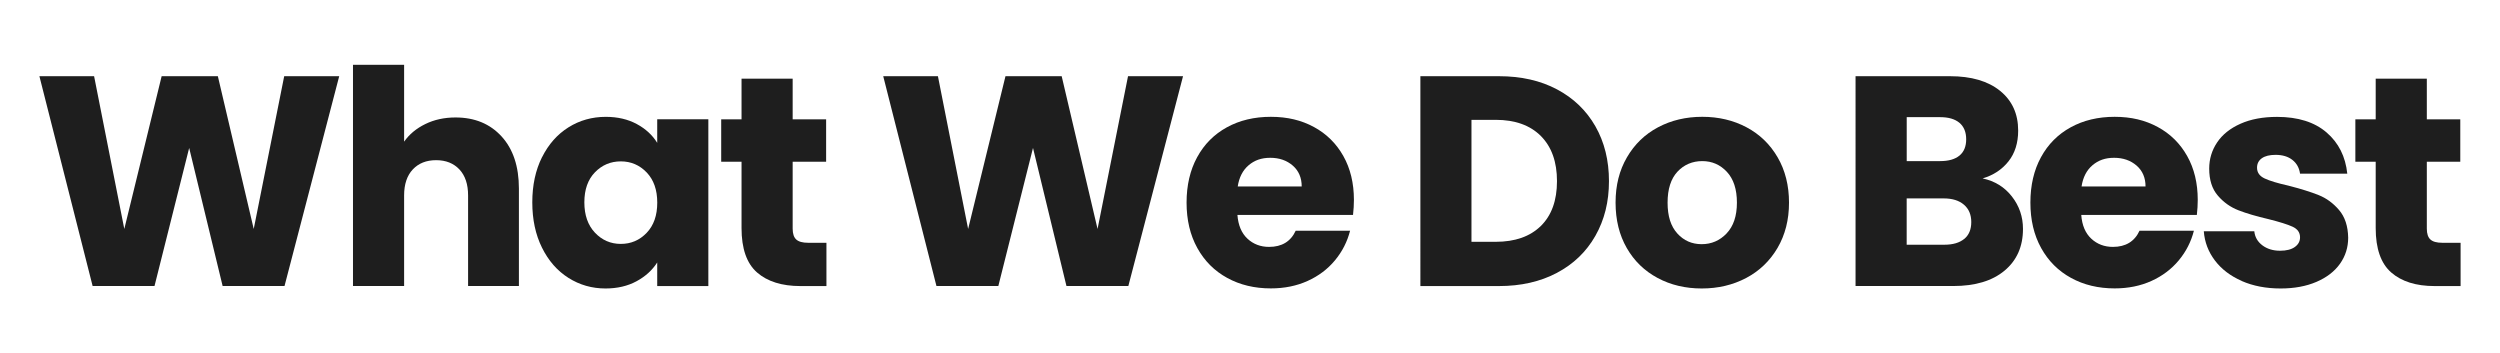 <svg id="Layer_2" data-name="Layer 2" xmlns="http://www.w3.org/2000/svg" viewBox="0 0 644 91">
  <defs>
    <style>
      .cls-1 {
        fill: #1e1e1e;
      }

      .cls-2 {
        fill: none;
      }
    </style>
  </defs>
  <g id="What_We_Do_Best" data-name="What We Do Best">
    <g>
      <rect class="cls-2" width="644" height="91"></rect>
      <g>
        <path class="cls-1" d="M87.38,19.63l-14.09,54.05h-15.94l-8.62-35.57-8.93,35.57h-15.94L10.15,19.63h14.09l7.78,39.35,9.62-39.35h14.48l9.24,39.35,7.85-39.35h14.17Z"></path>
        <path class="cls-1" d="M129.2,35.14c2.98,3.26,4.47,7.74,4.47,13.44v25.1h-13.09v-23.33c0-2.87-.74-5.11-2.23-6.7-1.49-1.59-3.49-2.39-6.01-2.39s-4.52.8-6.01,2.39c-1.49,1.59-2.23,3.83-2.23,6.7v23.33h-13.17V16.7h13.17v19.79c1.33-1.9,3.16-3.41,5.47-4.54,2.31-1.13,4.9-1.69,7.78-1.69,4.93,0,8.88,1.63,11.86,4.89Z"></path>
        <path class="cls-1" d="M139.63,40.5c1.67-3.34,3.94-5.9,6.81-7.7,2.87-1.8,6.08-2.7,9.62-2.7,3.03,0,5.68.62,7.97,1.85,2.28,1.23,4.04,2.85,5.27,4.85v-6.08h13.17v42.97h-13.17v-6.08c-1.28,2-3.07,3.62-5.35,4.85-2.28,1.23-4.94,1.85-7.97,1.85-3.49,0-6.67-.91-9.55-2.73-2.88-1.82-5.15-4.42-6.81-7.78-1.67-3.36-2.5-7.25-2.5-11.67s.83-8.29,2.5-11.63ZM166.58,44.42c-1.82-1.9-4.04-2.85-6.66-2.85s-4.84.94-6.66,2.81c-1.82,1.88-2.73,4.45-2.73,7.74s.91,5.89,2.73,7.82c1.82,1.92,4.04,2.89,6.66,2.89s4.84-.95,6.66-2.85c1.82-1.9,2.73-4.49,2.73-7.78s-.91-5.88-2.73-7.78Z"></path>
        <path class="cls-1" d="M212.89,62.52v11.17h-6.7c-4.77,0-8.5-1.17-11.17-3.5-2.67-2.33-4-6.15-4-11.43v-17.09h-5.24v-10.93h5.24v-10.47h13.17v10.47h8.62v10.93h-8.62v17.25c0,1.28.31,2.21.92,2.77.62.57,1.64.85,3.08.85h4.7Z"></path>
        <path class="cls-1" d="M304.75,19.63l-14.09,54.05h-15.94l-8.62-35.57-8.93,35.57h-15.94l-13.71-54.05h14.09l7.78,39.35,9.62-39.35h14.48l9.24,39.35,7.85-39.35h14.17Z"></path>
        <path class="cls-1" d="M348.56,55.36h-29.8c.2,2.67,1.07,4.71,2.58,6.12s3.38,2.12,5.58,2.12c3.28,0,5.57-1.39,6.85-4.16h14.01c-.72,2.82-2.02,5.37-3.89,7.62-1.87,2.26-4.22,4.03-7.05,5.31s-5.98,1.92-9.47,1.92c-4.21,0-7.96-.9-11.24-2.7-3.29-1.8-5.85-4.36-7.7-7.7-1.85-3.34-2.77-7.24-2.77-11.7s.91-8.37,2.73-11.7c1.82-3.34,4.38-5.9,7.66-7.7,3.28-1.8,7.06-2.7,11.32-2.7s7.85.87,11.09,2.62c3.23,1.75,5.76,4.24,7.58,7.47,1.82,3.23,2.73,7.01,2.73,11.32,0,1.23-.08,2.52-.23,3.85ZM335.32,48.04c0-2.26-.77-4.05-2.31-5.39-1.54-1.33-3.46-2-5.78-2s-4.07.64-5.58,1.92c-1.51,1.28-2.45,3.11-2.81,5.47h16.48Z"></path>
        <path class="cls-1" d="M401.08,23.02c4.26,2.26,7.56,5.43,9.89,9.51s3.5,8.79,3.5,14.13-1.17,9.99-3.5,14.09c-2.34,4.11-5.65,7.29-9.93,9.55s-9.25,3.39-14.9,3.39h-20.25V19.63h20.25c5.7,0,10.68,1.13,14.94,3.39ZM396.92,58.21c2.77-2.72,4.16-6.57,4.16-11.55s-1.39-8.85-4.16-11.63c-2.77-2.77-6.65-4.16-11.63-4.16h-6.24v31.42h6.24c4.98,0,8.85-1.36,11.63-4.08Z"></path>
        <path class="cls-1" d="M426.99,71.6c-3.36-1.8-6.01-4.36-7.93-7.7-1.92-3.34-2.89-7.24-2.89-11.7s.97-8.3,2.93-11.67c1.95-3.36,4.62-5.94,8.01-7.74,3.39-1.8,7.19-2.7,11.4-2.7s8.01.9,11.4,2.7c3.39,1.8,6.06,4.38,8.01,7.74,1.95,3.36,2.93,7.25,2.93,11.67s-.99,8.3-2.96,11.67c-1.98,3.36-4.67,5.94-8.08,7.74-3.42,1.8-7.23,2.7-11.44,2.7s-8-.9-11.36-2.7ZM444.77,60.13c1.77-1.85,2.66-4.49,2.66-7.93s-.86-6.08-2.58-7.93c-1.72-1.85-3.84-2.77-6.35-2.77s-4.7.91-6.39,2.73c-1.69,1.82-2.54,4.48-2.54,7.97s.83,6.08,2.5,7.93c1.67,1.85,3.76,2.77,6.28,2.77s4.66-.92,6.43-2.77Z"></path>
        <path class="cls-1" d="M518.27,50.62c1.9,2.44,2.85,5.22,2.85,8.35,0,4.52-1.58,8.1-4.74,10.74-3.16,2.64-7.56,3.97-13.21,3.97h-25.18V19.63h24.33c5.49,0,9.79,1.26,12.9,3.77,3.11,2.52,4.66,5.93,4.66,10.24,0,3.18-.83,5.83-2.5,7.93-1.67,2.11-3.89,3.57-6.66,4.39,3.13.67,5.65,2.22,7.55,4.66ZM491.17,41.5h8.62c2.16,0,3.81-.47,4.97-1.42,1.15-.95,1.73-2.35,1.73-4.2s-.58-3.26-1.73-4.24c-1.16-.97-2.81-1.46-4.97-1.46h-8.62v11.32ZM505.99,61.55c1.21-1,1.81-2.45,1.81-4.35s-.63-3.39-1.89-4.47-2.99-1.62-5.2-1.62h-9.55v11.93h9.7c2.21,0,3.91-.5,5.12-1.5Z"></path>
        <path class="cls-1" d="M565.93,55.36h-29.8c.2,2.67,1.06,4.71,2.58,6.12,1.51,1.41,3.38,2.12,5.58,2.12,3.28,0,5.57-1.39,6.85-4.16h14.01c-.72,2.82-2.02,5.37-3.89,7.62-1.88,2.26-4.22,4.03-7.05,5.31s-5.98,1.92-9.47,1.92c-4.21,0-7.96-.9-11.24-2.7-3.29-1.8-5.85-4.36-7.7-7.7-1.85-3.34-2.77-7.24-2.77-11.7s.91-8.37,2.73-11.7c1.82-3.34,4.38-5.9,7.66-7.7s7.06-2.7,11.32-2.7,7.85.87,11.09,2.62,5.76,4.24,7.58,7.47c1.82,3.23,2.73,7.01,2.73,11.32,0,1.23-.08,2.52-.23,3.85ZM552.69,48.04c0-2.26-.77-4.05-2.31-5.39-1.54-1.33-3.47-2-5.78-2s-4.07.64-5.58,1.92c-1.51,1.28-2.45,3.11-2.81,5.47h16.48Z"></path>
        <path class="cls-1" d="M577.48,72.37c-2.93-1.28-5.24-3.04-6.93-5.28-1.69-2.23-2.64-4.74-2.85-7.51h13.01c.15,1.49.85,2.69,2.08,3.62,1.23.92,2.75,1.39,4.54,1.39,1.64,0,2.91-.32,3.81-.96.9-.64,1.35-1.47,1.35-2.5,0-1.23-.64-2.14-1.92-2.73-1.28-.59-3.36-1.24-6.24-1.96-3.08-.72-5.65-1.47-7.7-2.27-2.05-.79-3.83-2.05-5.31-3.77-1.49-1.72-2.23-4.04-2.23-6.97,0-2.46.68-4.71,2.04-6.74,1.36-2.03,3.36-3.63,6.01-4.81,2.64-1.18,5.79-1.77,9.43-1.77,5.39,0,9.64,1.34,12.74,4,3.11,2.67,4.89,6.21,5.35,10.63h-12.17c-.21-1.49-.86-2.67-1.96-3.54-1.11-.87-2.55-1.31-4.35-1.31-1.54,0-2.72.3-3.54.88-.82.59-1.23,1.4-1.23,2.43,0,1.23.65,2.16,1.96,2.77,1.31.62,3.35,1.23,6.12,1.85,3.18.82,5.78,1.63,7.78,2.43s3.76,2.08,5.27,3.85c1.51,1.77,2.3,4.15,2.35,7.12,0,2.52-.71,4.76-2.12,6.74-1.41,1.98-3.44,3.53-6.08,4.66-2.64,1.13-5.71,1.69-9.2,1.69-3.75,0-7.08-.64-10.01-1.92Z"></path>
        <path class="cls-1" d="M633.85,62.52v11.17h-6.7c-4.77,0-8.5-1.17-11.17-3.5-2.67-2.33-4-6.15-4-11.43v-17.09h-5.24v-10.93h5.24v-10.47h13.17v10.47h8.62v10.93h-8.62v17.25c0,1.28.31,2.21.92,2.77.62.57,1.64.85,3.08.85h4.7Z"></path>
      </g>
    </g>
  </g>
</svg>